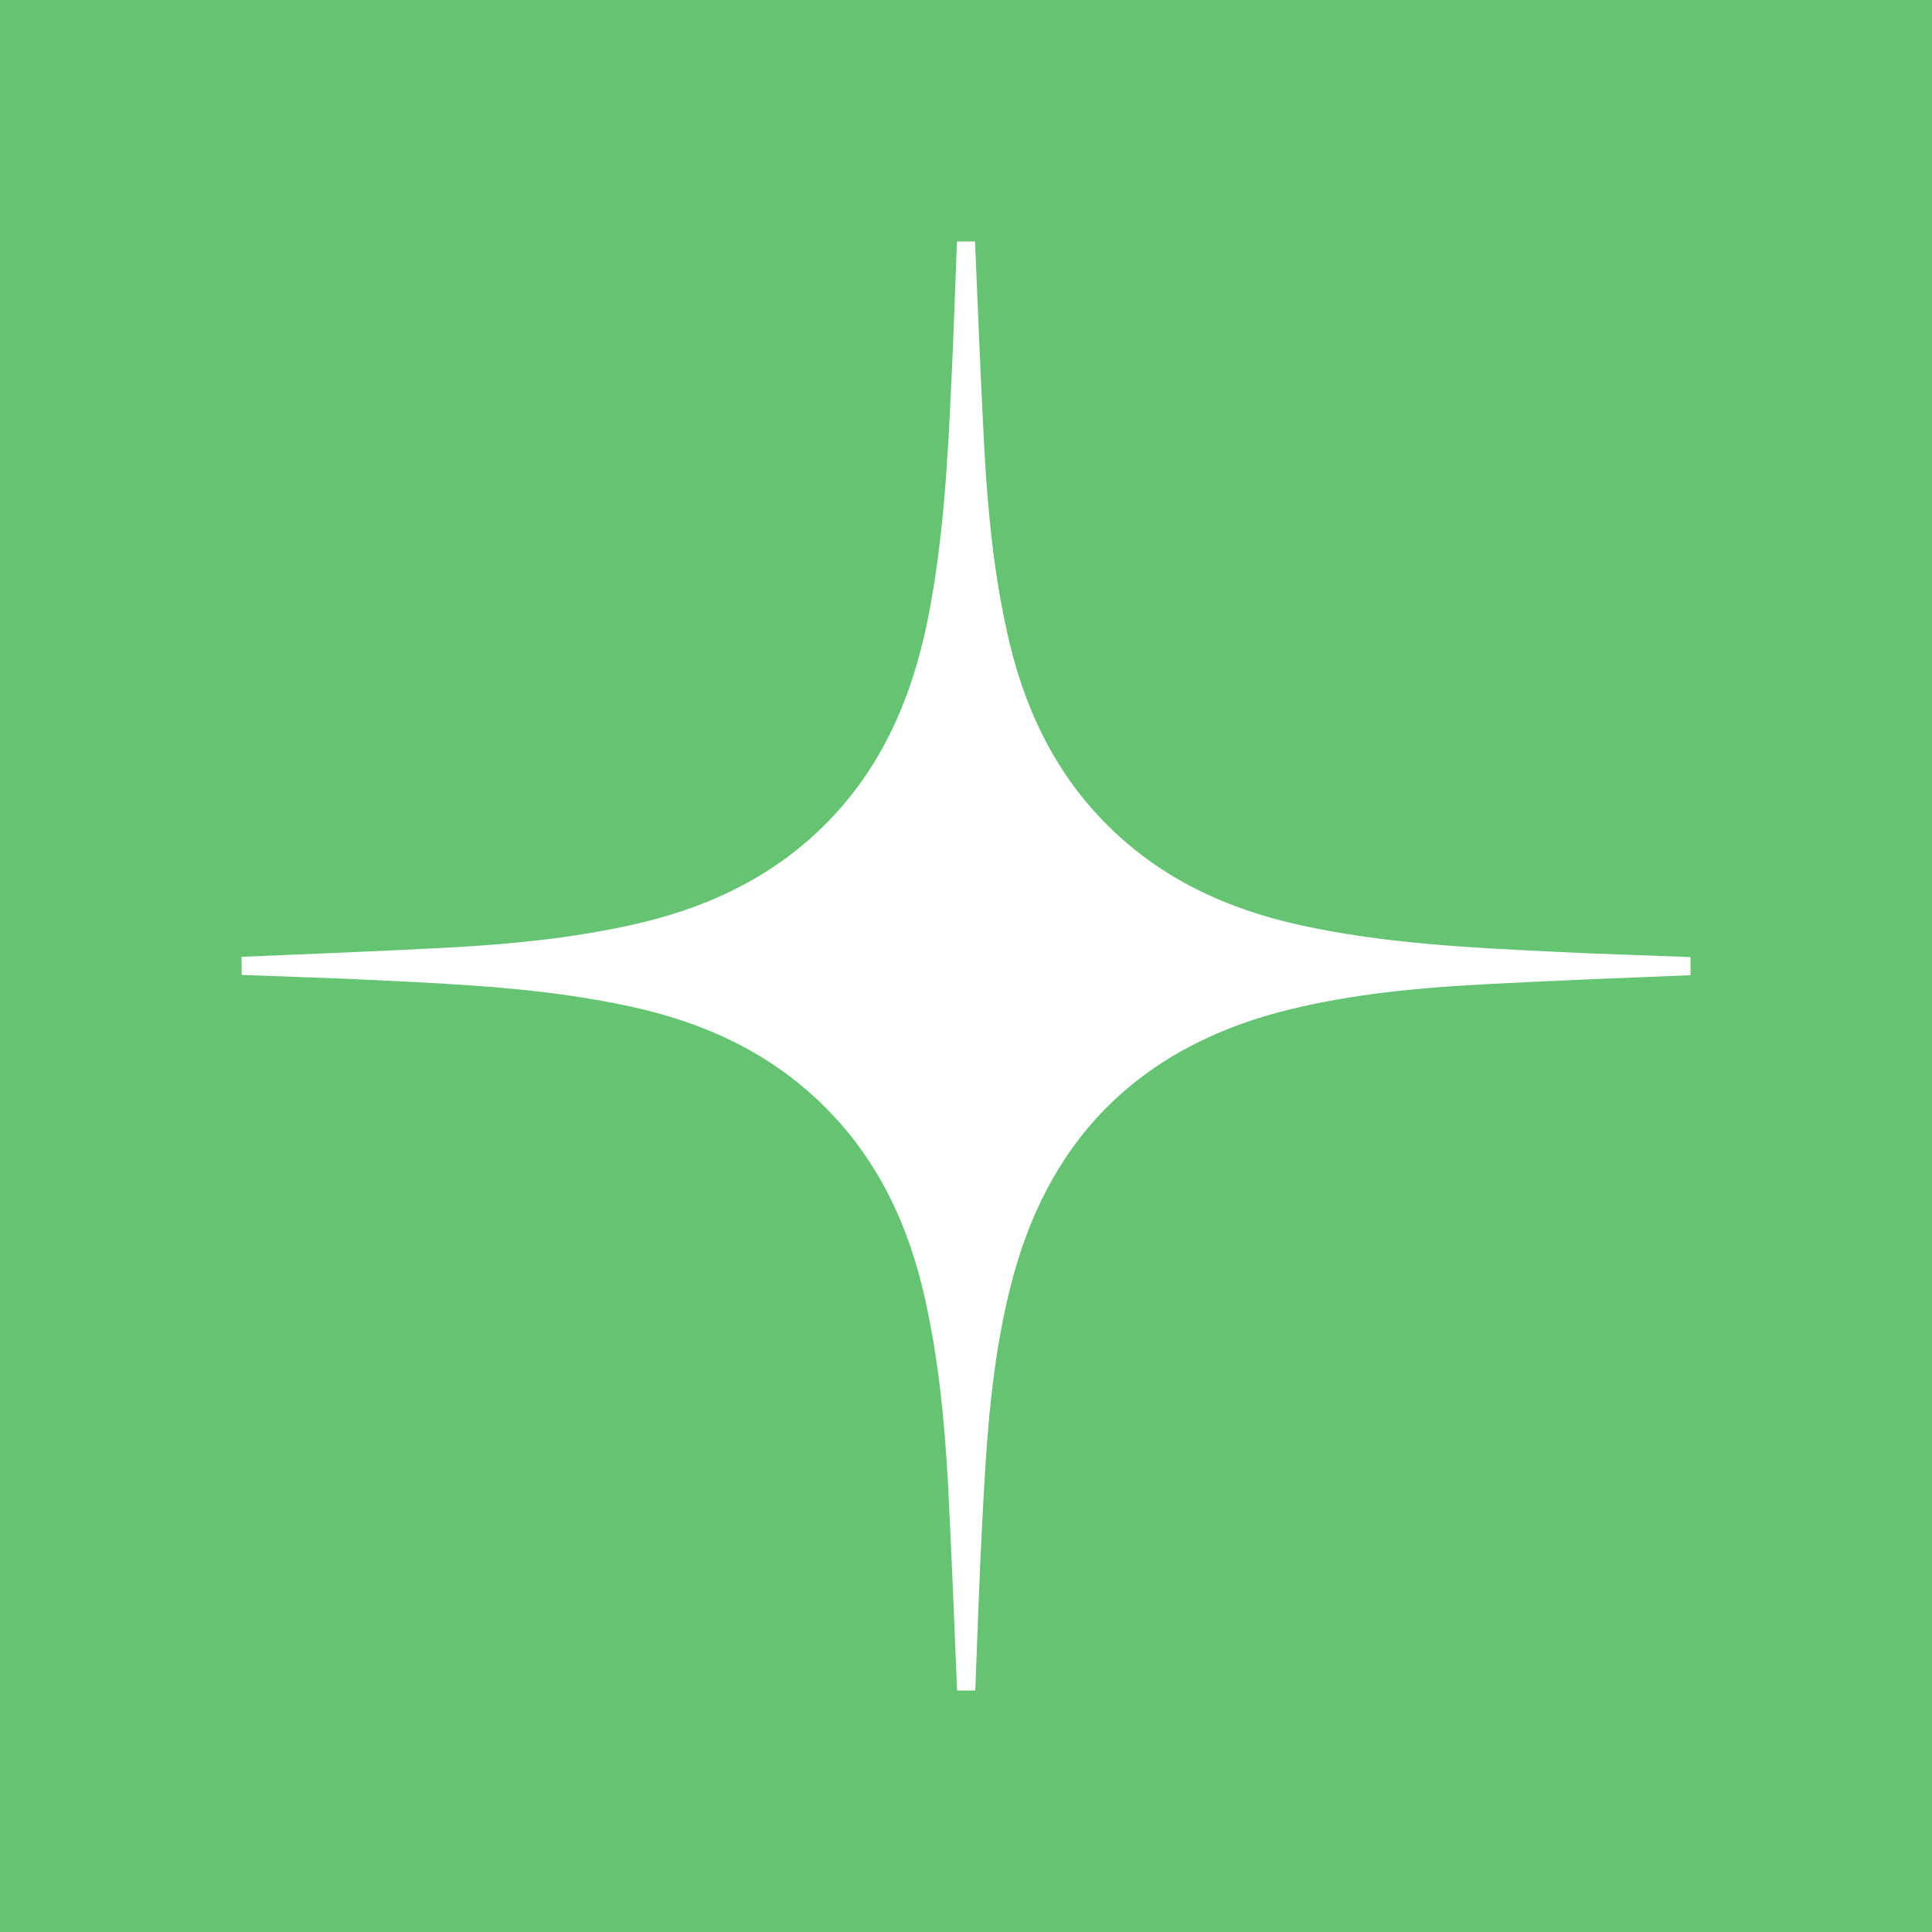 <svg width="24" height="24" viewBox="0 0 24 24" fill="none" xmlns="http://www.w3.org/2000/svg">
<rect x="0" y="0" width="24" height="24" fill="#333333" stroke="none"/>
<g clip-path="url(#clip0_2321_8931)">
<rect width="24" height="24" fill="#65C472"/>
<path d="M3.002 12.111C3.56 12.133 4.117 12.148 4.673 12.176C5.734 12.227 6.797 12.277 7.84 12.505C8.752 12.704 9.57 13.078 10.239 13.743C10.918 14.415 11.297 15.242 11.497 16.162C11.661 16.902 11.732 17.649 11.775 18.404C11.82 19.267 11.854 20.134 11.889 21H12.115C12.143 20.294 12.166 19.588 12.203 18.882C12.256 17.858 12.318 16.834 12.591 15.838C13.08 14.055 14.244 12.972 16.027 12.538C16.809 12.348 17.605 12.272 18.404 12.229C19.267 12.182 20.134 12.15 21 12.114V11.889C20.444 11.867 19.887 11.852 19.329 11.824C18.269 11.773 17.206 11.723 16.163 11.495C15.252 11.296 14.432 10.922 13.763 10.257C13.086 9.585 12.706 8.758 12.507 7.838C12.343 7.096 12.27 6.341 12.228 5.582C12.182 4.721 12.149 3.861 12.112 3H11.888C11.865 3.556 11.848 4.114 11.822 4.668C11.775 5.686 11.724 6.707 11.522 7.712C11.325 8.677 10.948 9.551 10.237 10.255C9.568 10.918 8.749 11.292 7.837 11.492C7.097 11.655 6.35 11.729 5.595 11.77C4.733 11.816 3.866 11.85 3 11.886C3.002 11.962 3.002 12.035 3.002 12.111Z" fill="white"/>
</g>
<defs>
<clipPath id="clip0_2321_8931">
<rect width="24" height="24" fill="white"/>
</clipPath>
</defs>
</svg>
